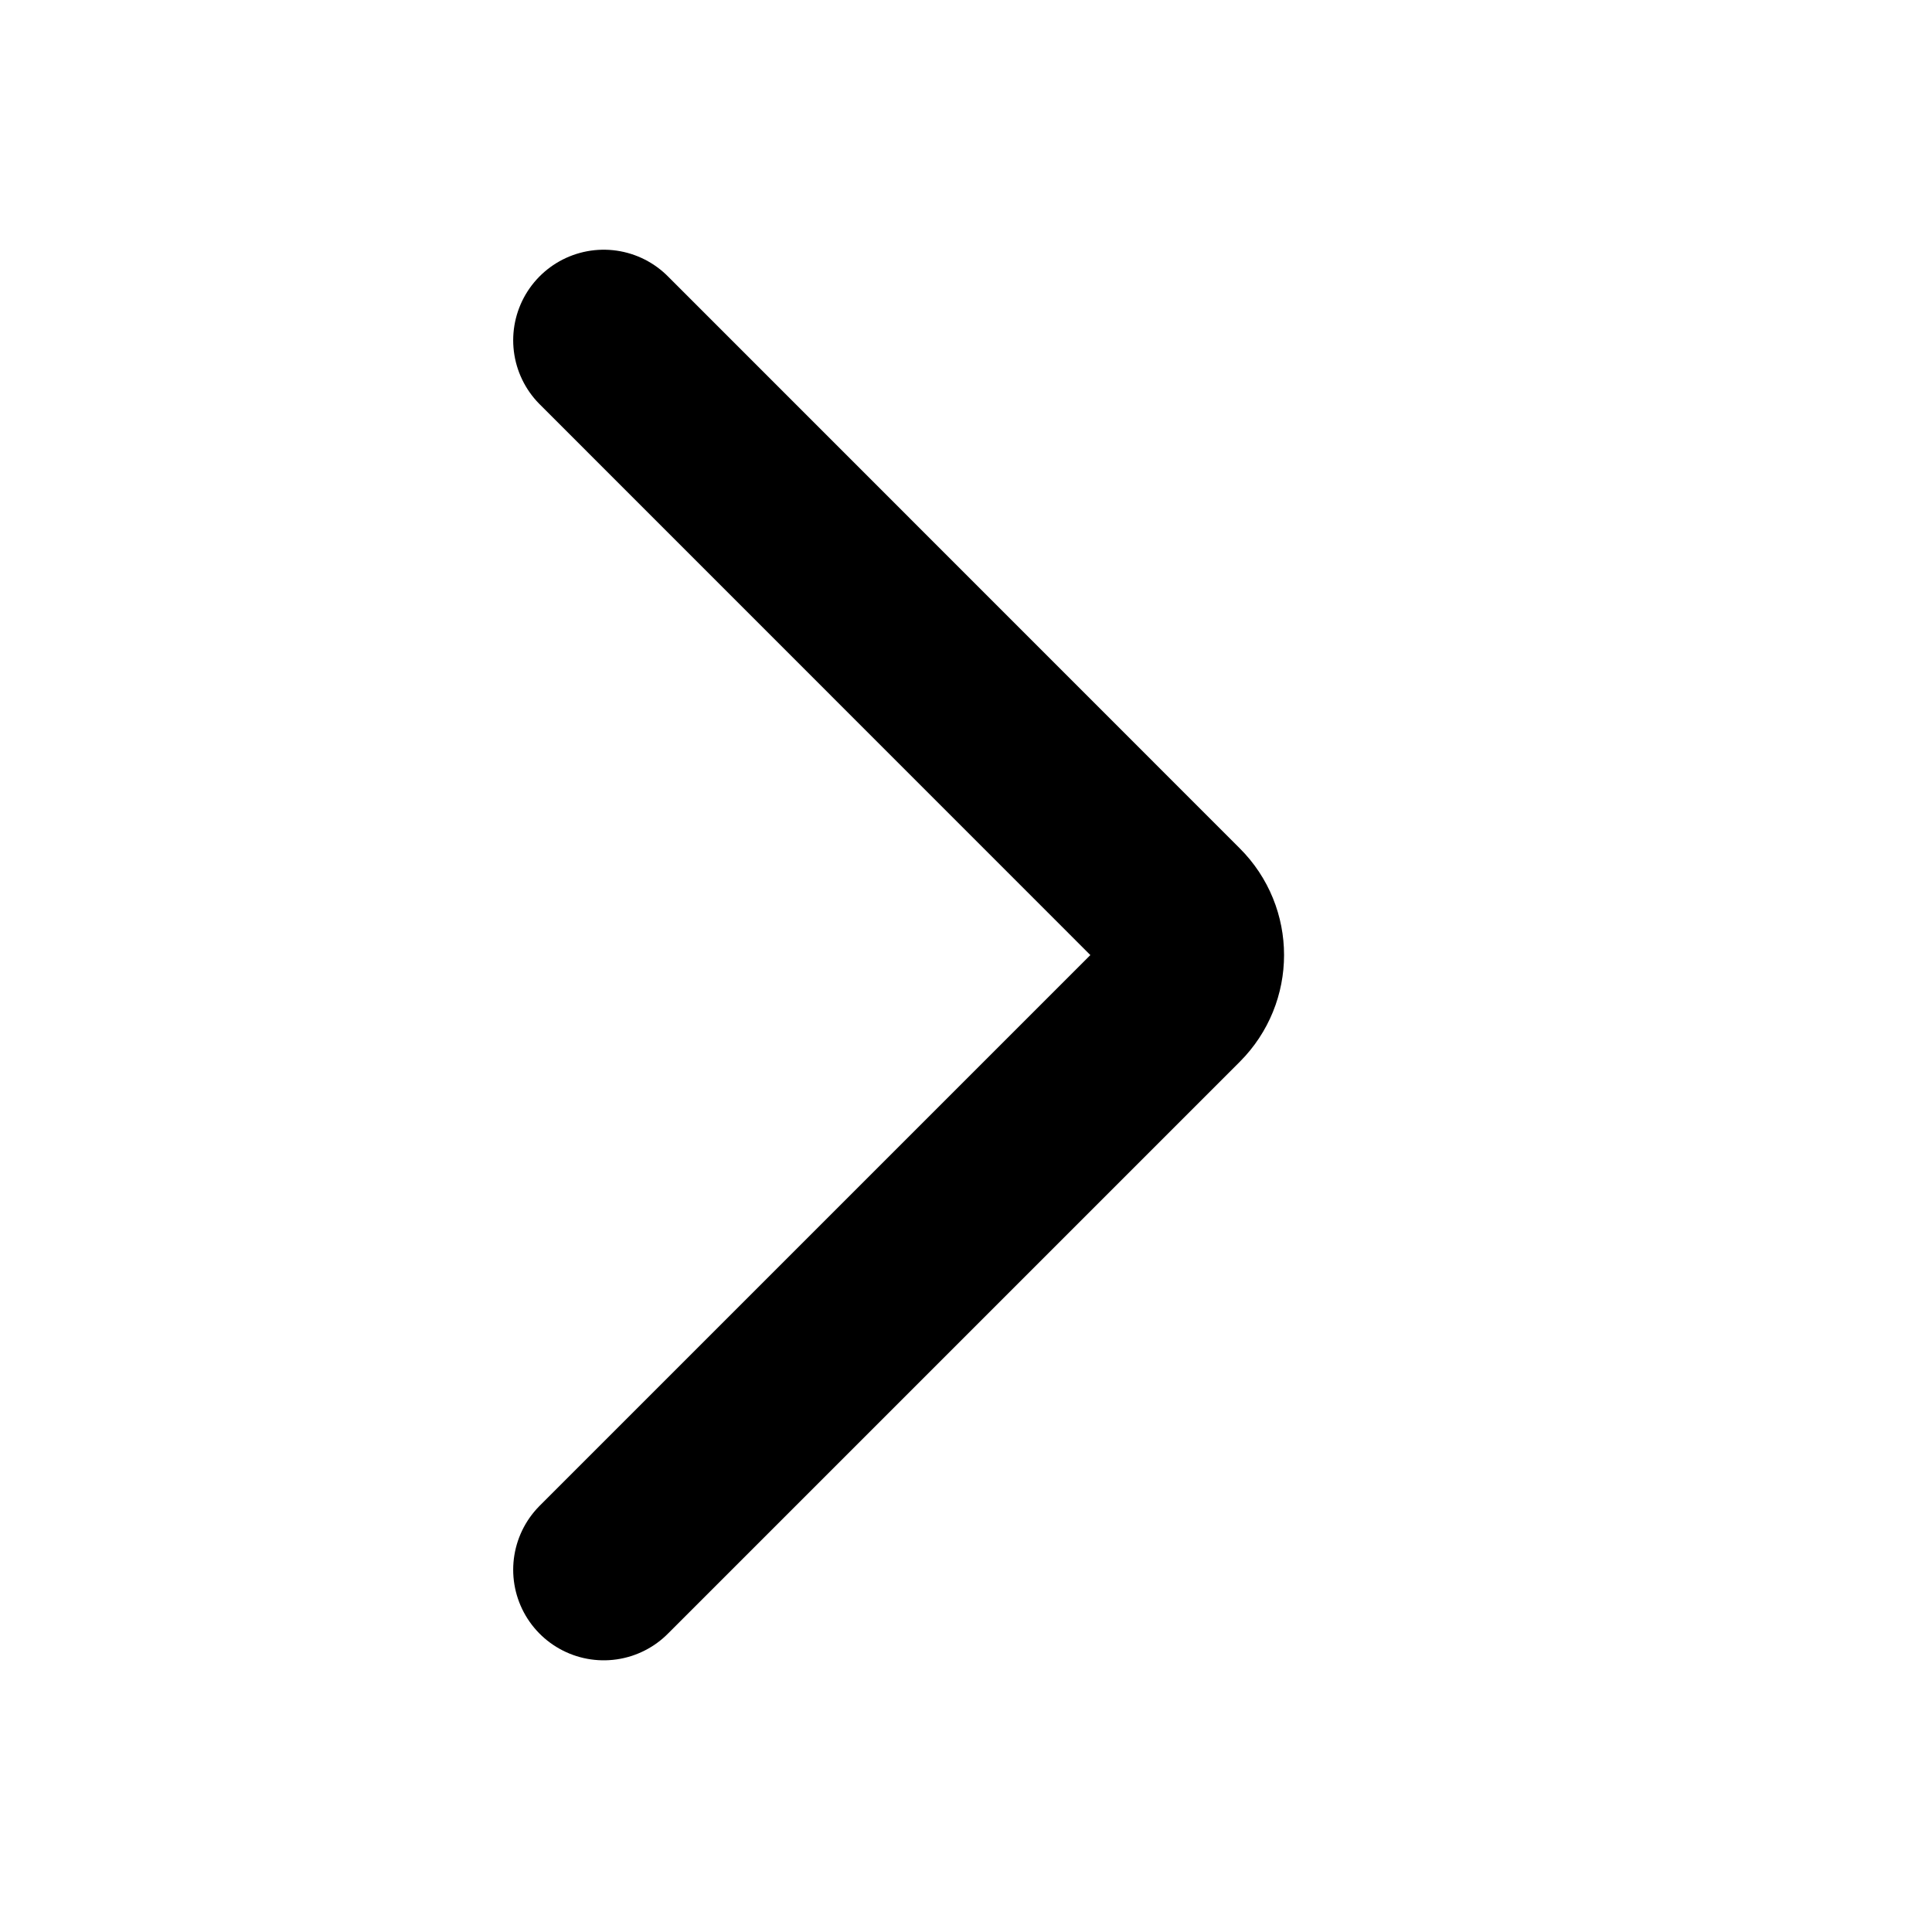 <svg width="16" height="16" viewBox="0 0 16 16" fill="none" xmlns="http://www.w3.org/2000/svg">
<path d="M5 2.818L9.737 7.556C9.933 7.751 9.933 8.067 9.737 8.263L5 13" stroke="black" stroke-width="1.5" stroke-linecap="round"/>
</svg>
